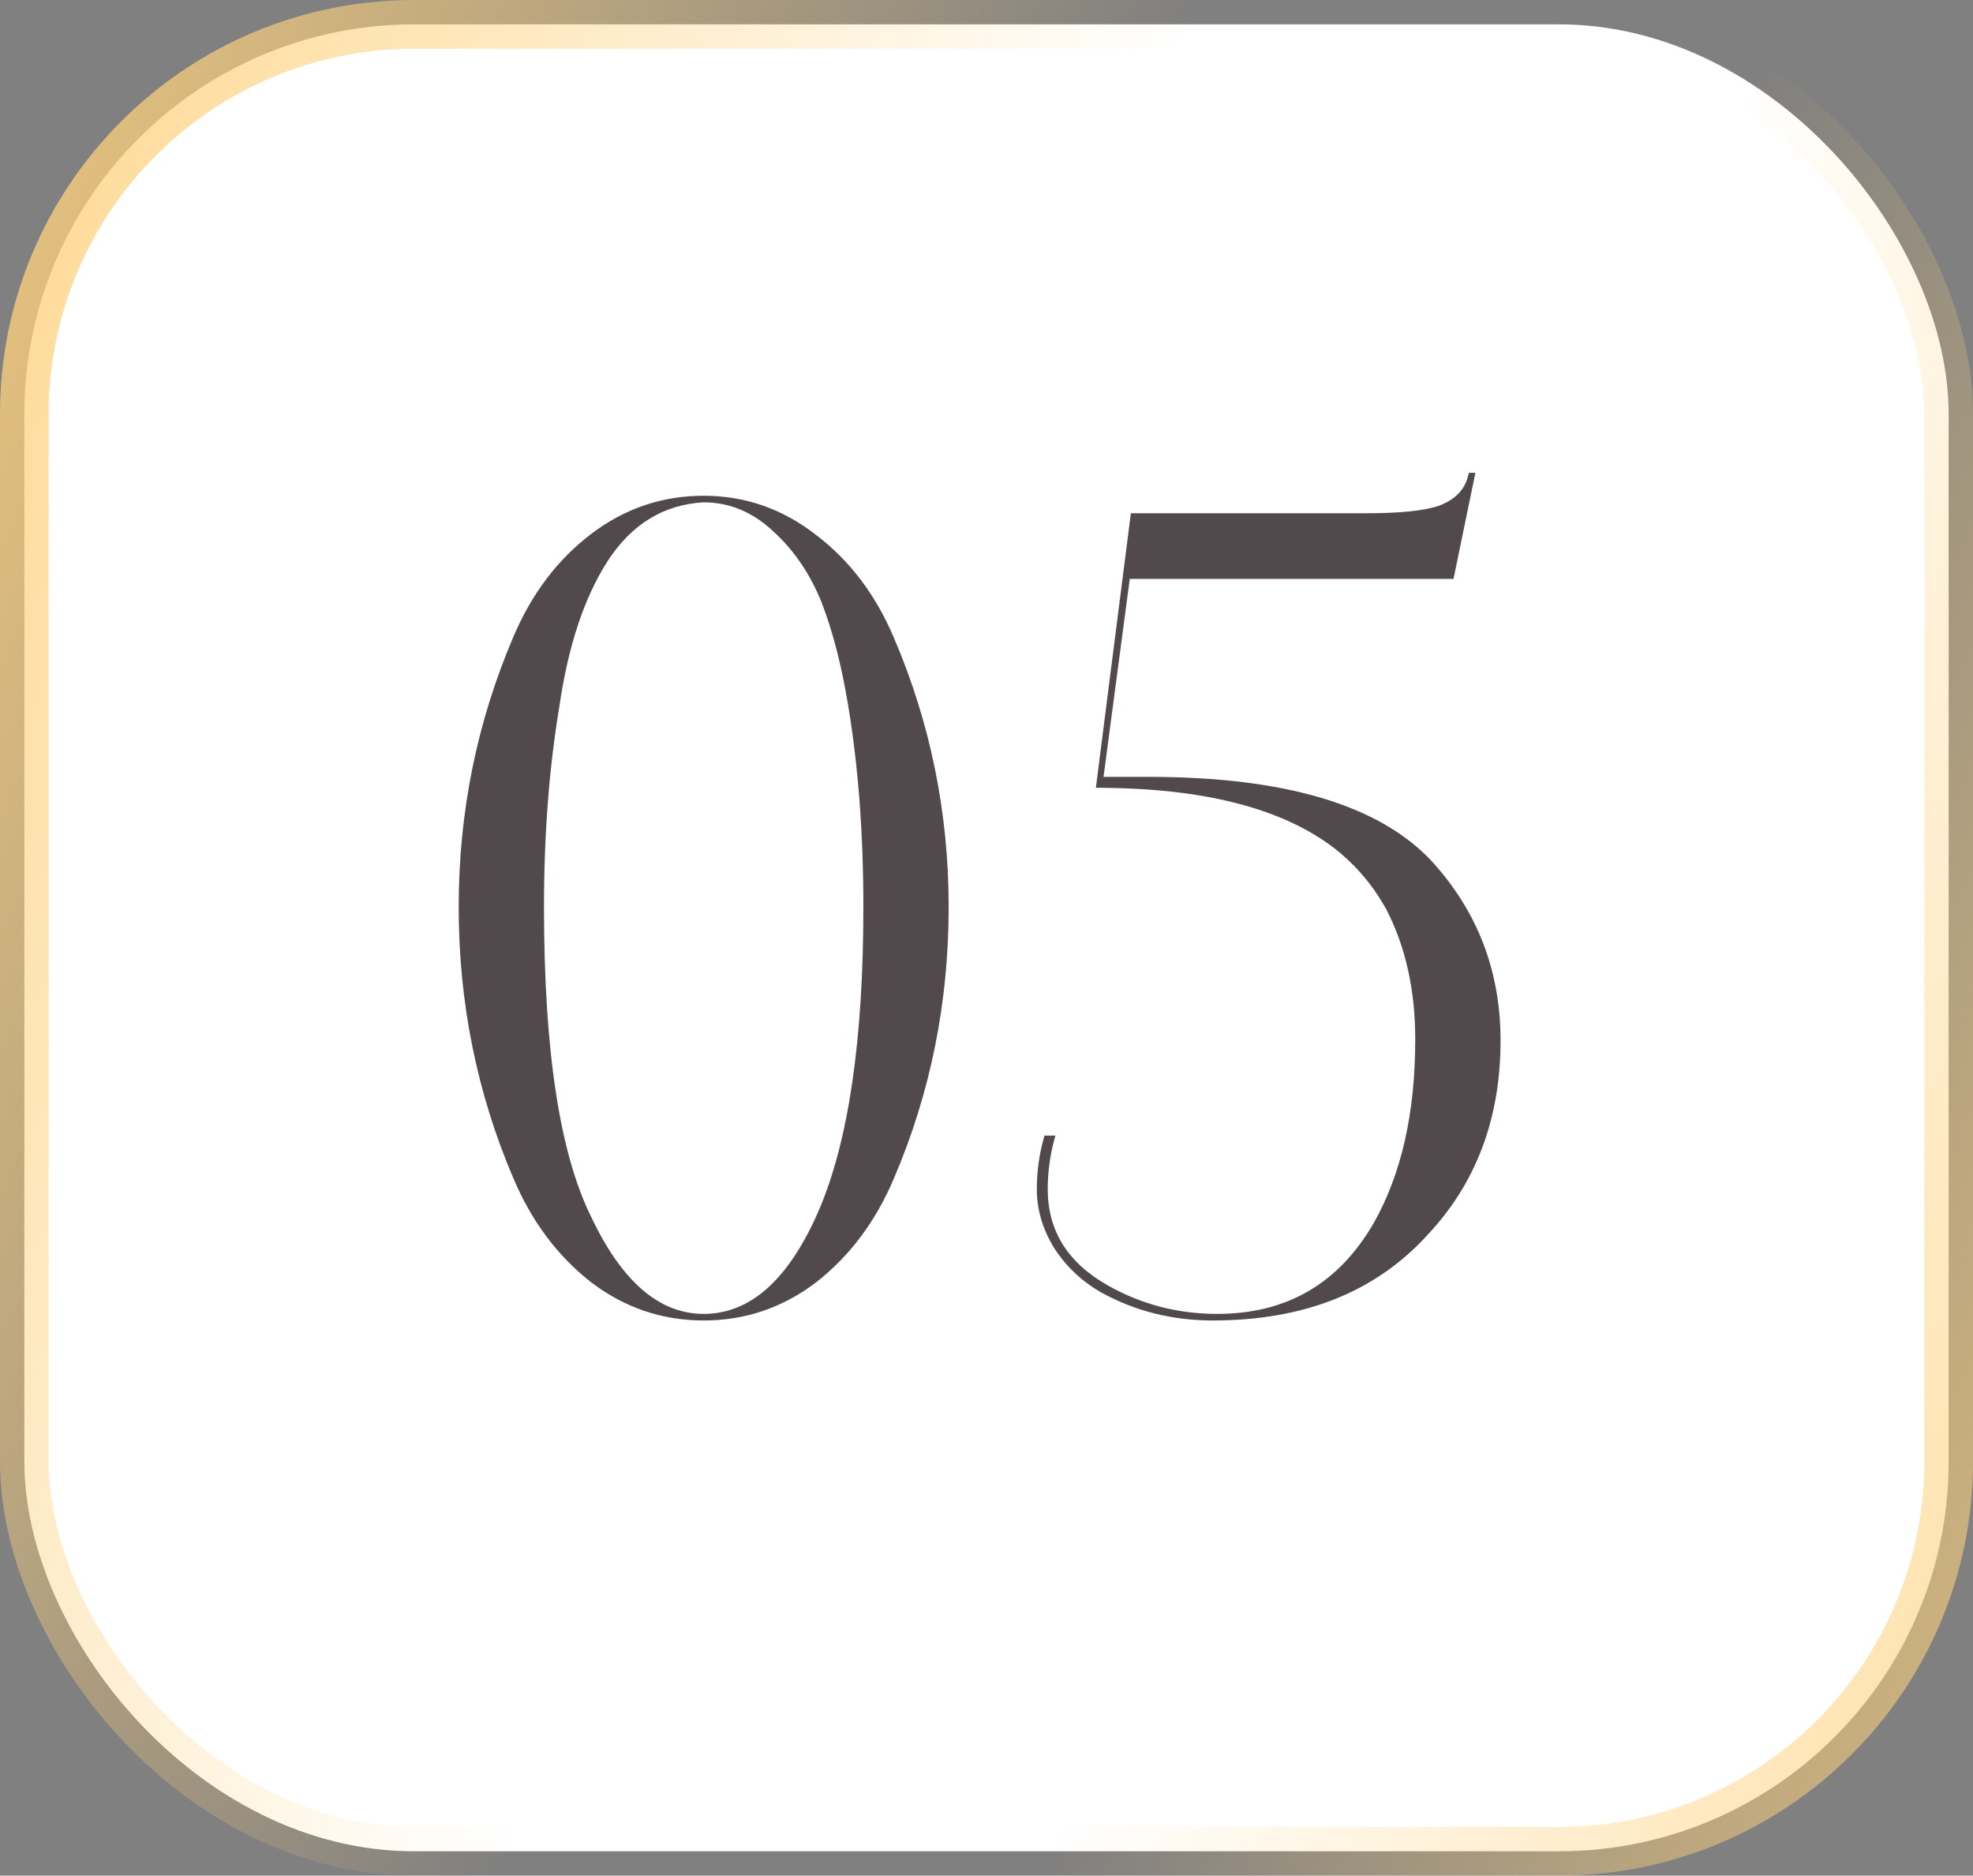 <?xml version="1.0" encoding="UTF-8"?> <svg xmlns="http://www.w3.org/2000/svg" width="81" height="77" viewBox="0 0 81 77" fill="none"><rect x="0" y="0" width="81" height="77" fill="#808080" stroke="none"/> <rect x="1" y="1" width="79" height="75" rx="16" fill="white"></rect> <rect x="1" y="1" width="79" height="75" rx="16" stroke="url(#paint0_linear_42_246)" stroke-width="2"></rect> <rect x="1" y="1" width="79" height="75" rx="16" stroke="url(#paint1_linear_42_246)" stroke-width="2"></rect> <path d="M38.947 37.236C38.947 41.157 38.199 44.869 36.702 48.371C35.954 50.138 34.891 51.559 33.514 52.637C32.137 53.685 30.596 54.209 28.889 54.209C27.183 54.209 25.641 53.685 24.264 52.637C22.887 51.559 21.825 50.138 21.076 48.371C19.579 44.869 18.831 41.157 18.831 37.236C18.831 33.344 19.579 29.647 21.076 26.145C21.825 24.378 22.887 22.972 24.264 21.924C25.641 20.876 27.183 20.352 28.889 20.352C30.596 20.352 32.137 20.891 33.514 21.969C34.891 23.017 35.954 24.423 36.702 26.19C38.199 29.692 38.947 33.374 38.947 37.236ZM35.445 37.236C35.445 34.212 35.235 31.443 34.816 28.929C34.547 27.312 34.188 25.92 33.739 24.753C33.26 23.555 32.586 22.567 31.718 21.789C30.88 21.011 29.937 20.622 28.889 20.622C27.243 20.712 25.926 21.52 24.938 23.046C23.98 24.543 23.321 26.534 22.962 29.018C22.543 31.533 22.333 34.272 22.333 37.236C22.333 43.103 22.977 47.339 24.264 49.943C25.521 52.607 27.063 53.939 28.889 53.939C30.805 53.939 32.377 52.532 33.604 49.718C34.831 46.875 35.445 42.714 35.445 37.236ZM61.604 42.714C61.604 45.917 60.601 48.581 58.596 50.706C56.47 53.041 53.537 54.209 49.795 54.209C48.148 54.209 46.637 53.834 45.26 53.086C44.451 52.637 43.793 52.023 43.284 51.245C42.805 50.467 42.566 49.659 42.566 48.82C42.566 48.072 42.67 47.339 42.88 46.62H43.329C43.119 47.339 43.014 48.072 43.014 48.82C43.014 50.527 43.838 51.844 45.484 52.772C46.861 53.55 48.358 53.939 49.974 53.939C52.818 53.939 54.959 52.697 56.395 50.212C57.533 48.207 58.102 45.692 58.102 42.669C58.102 40.663 57.713 38.897 56.934 37.37C56.395 36.382 55.692 35.544 54.824 34.856C52.669 33.179 49.391 32.341 44.99 32.341L46.427 21.071H56.081C57.488 21.071 58.491 20.966 59.09 20.756C59.718 20.517 60.107 20.128 60.257 19.589L60.302 19.409H60.571L59.673 23.765H46.382L45.304 31.892H47.145C52.743 31.892 56.62 33.045 58.775 35.35C60.661 37.415 61.604 39.87 61.604 42.714Z" fill="#51494B"></path> <defs> <linearGradient id="paint0_linear_42_246" x1="-7.955" y1="-2.35815e-06" x2="42.331" y2="18.754" gradientUnits="userSpaceOnUse"> <stop stop-color="#FED17D"></stop> <stop offset="1" stop-color="#FED17D" stop-opacity="0"></stop> </linearGradient> <linearGradient id="paint1_linear_42_246" x1="88.232" y1="101.698" x2="40.384" y2="82.81" gradientUnits="userSpaceOnUse"> <stop stop-color="#FED17D"></stop> <stop offset="1" stop-color="#FED17D" stop-opacity="0"></stop> </linearGradient> </defs> </svg> 